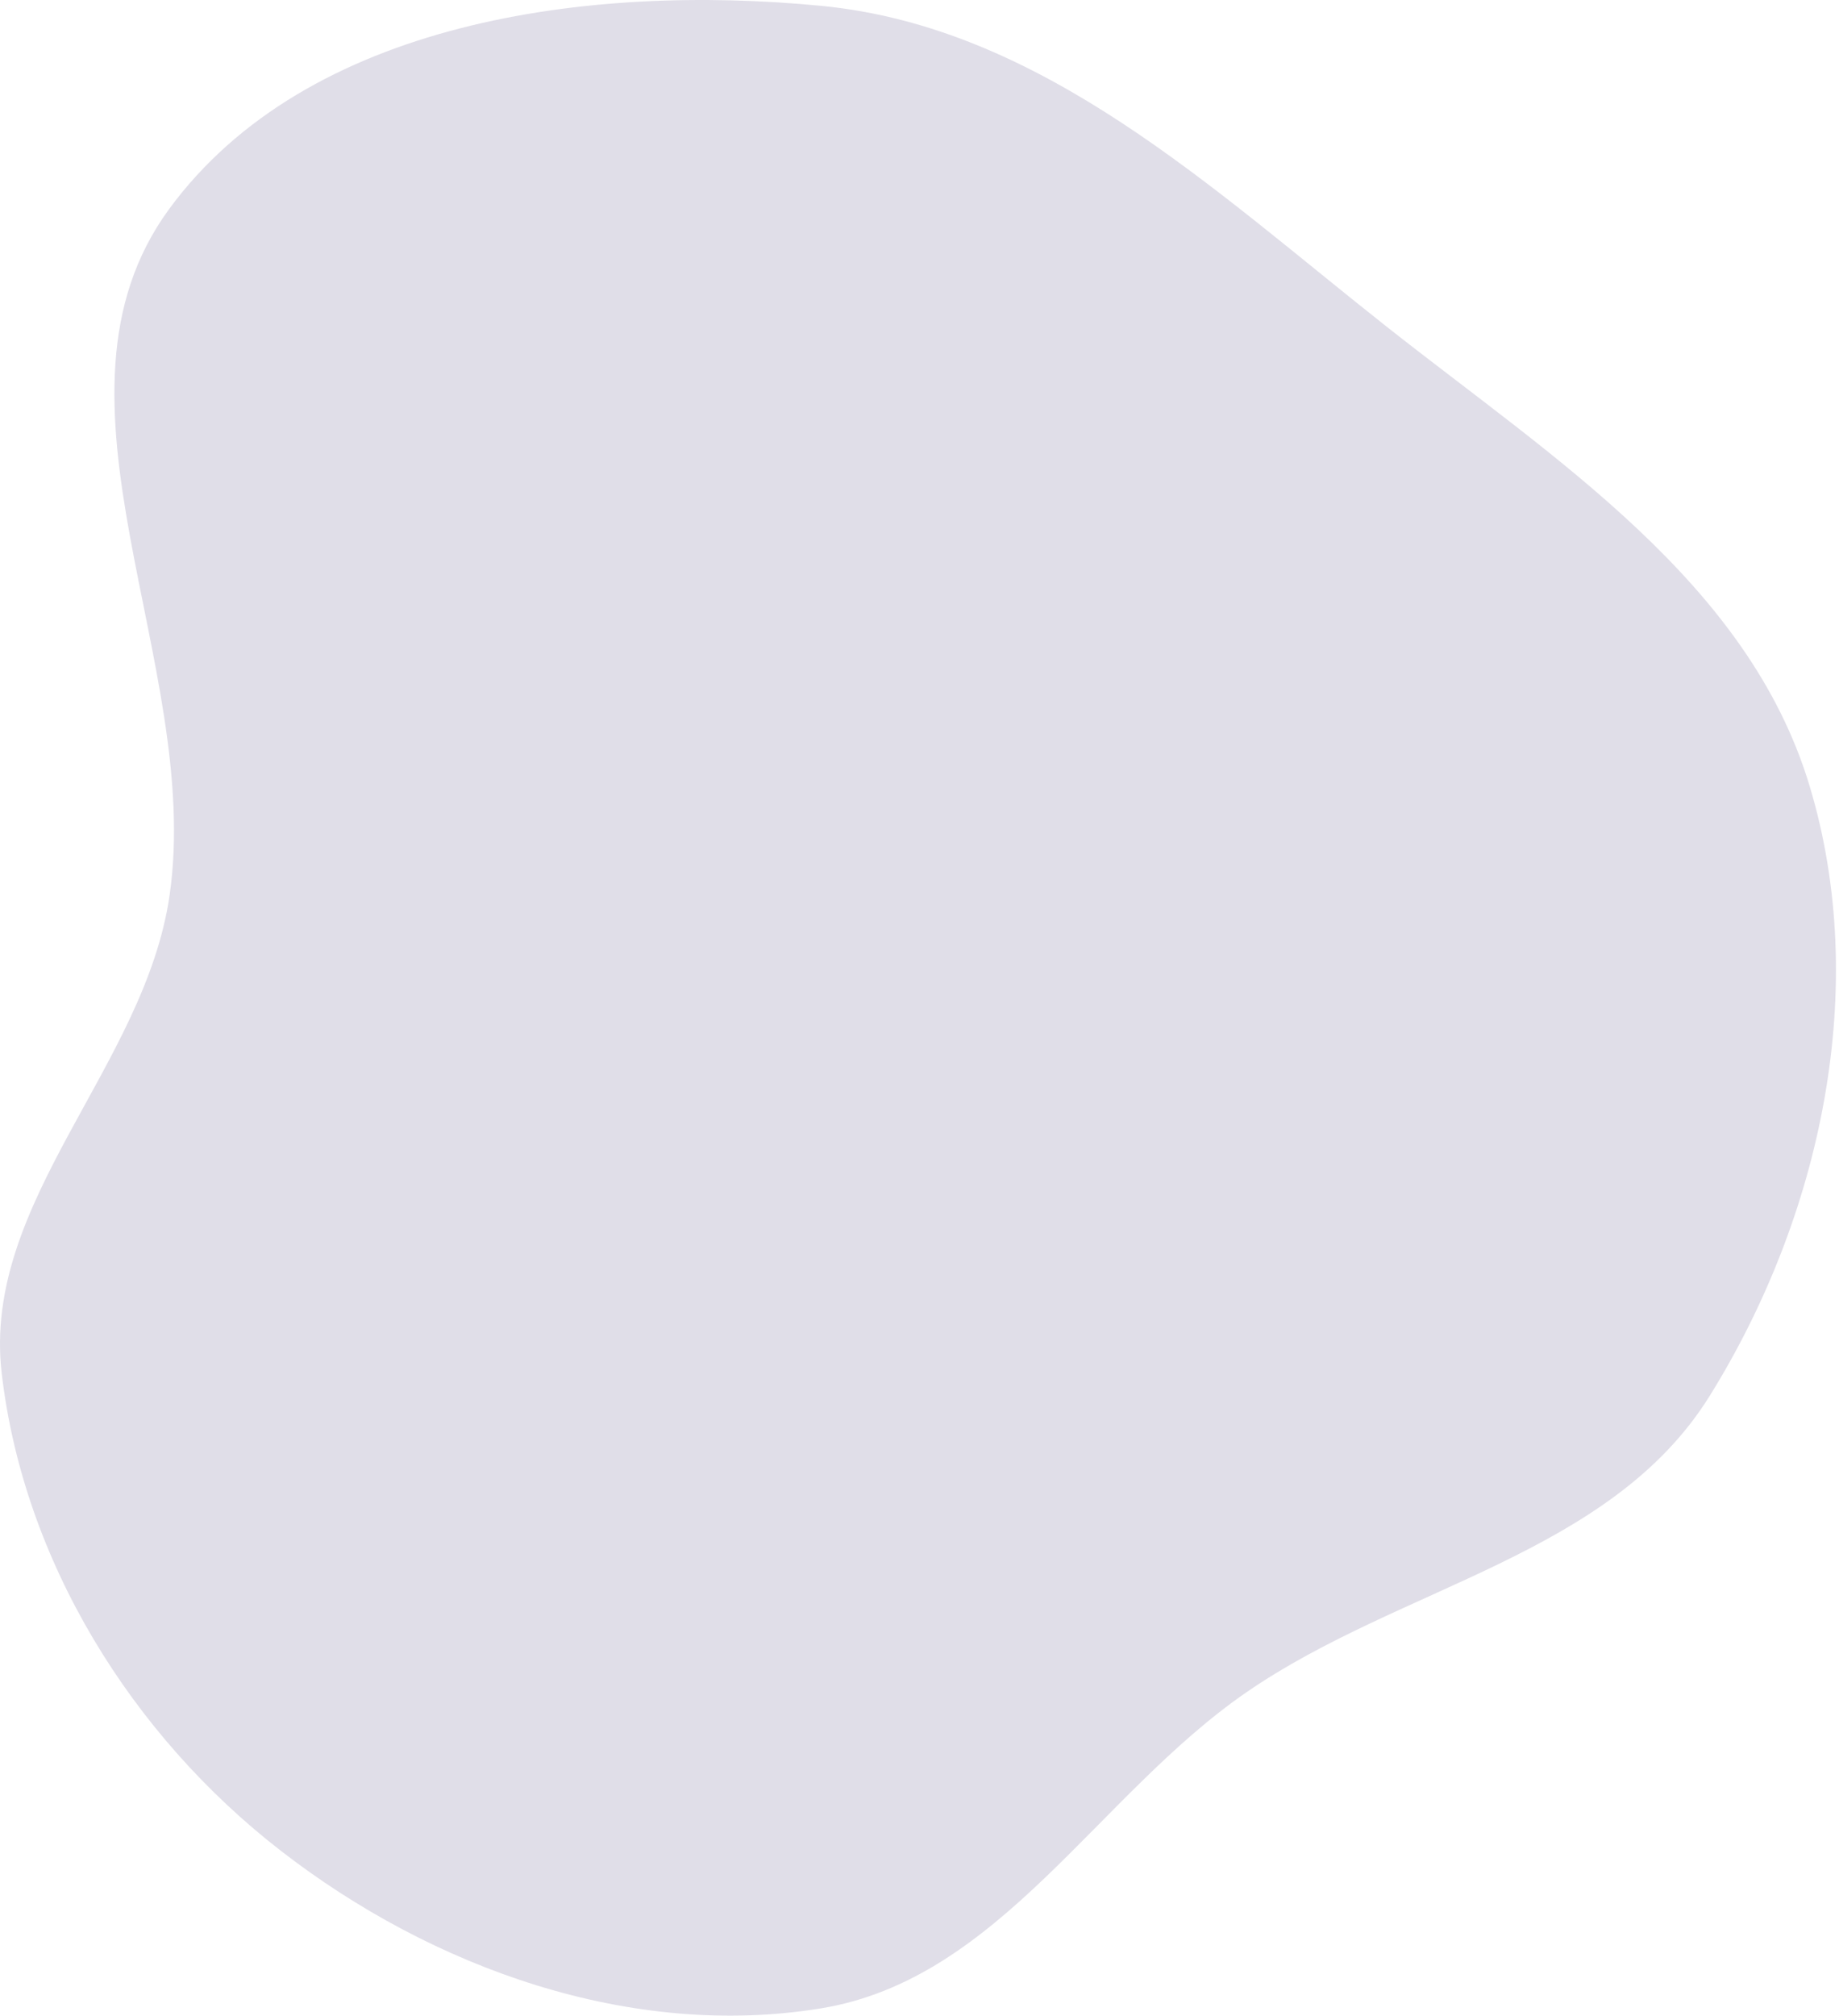 <?xml version="1.0" encoding="UTF-8"?> <svg xmlns="http://www.w3.org/2000/svg" width="604" height="662" viewBox="0 0 604 662" fill="none"> <path fill-rule="evenodd" clip-rule="evenodd" d="M269.728 1.92C342.461 8.977 398.342 62.231 455.711 107.492C510.601 150.798 574.125 191.072 594.323 258.008C614.357 324.399 598.167 399.396 561.569 458.3C528.988 510.742 460.21 520.647 409.377 555.685C360.428 589.424 328.393 649.828 269.728 659.459C207.399 669.692 142.187 646.431 92.254 607.749C43.184 569.735 7.738 512.588 0.558 450.934C-6.02 394.457 47.611 350.215 55.705 293.935C66.663 217.745 10.034 130.749 55.536 68.665C100.853 6.834 193.427 -5.483 269.728 1.92Z" fill="#E0DEE8"></path> </svg> 